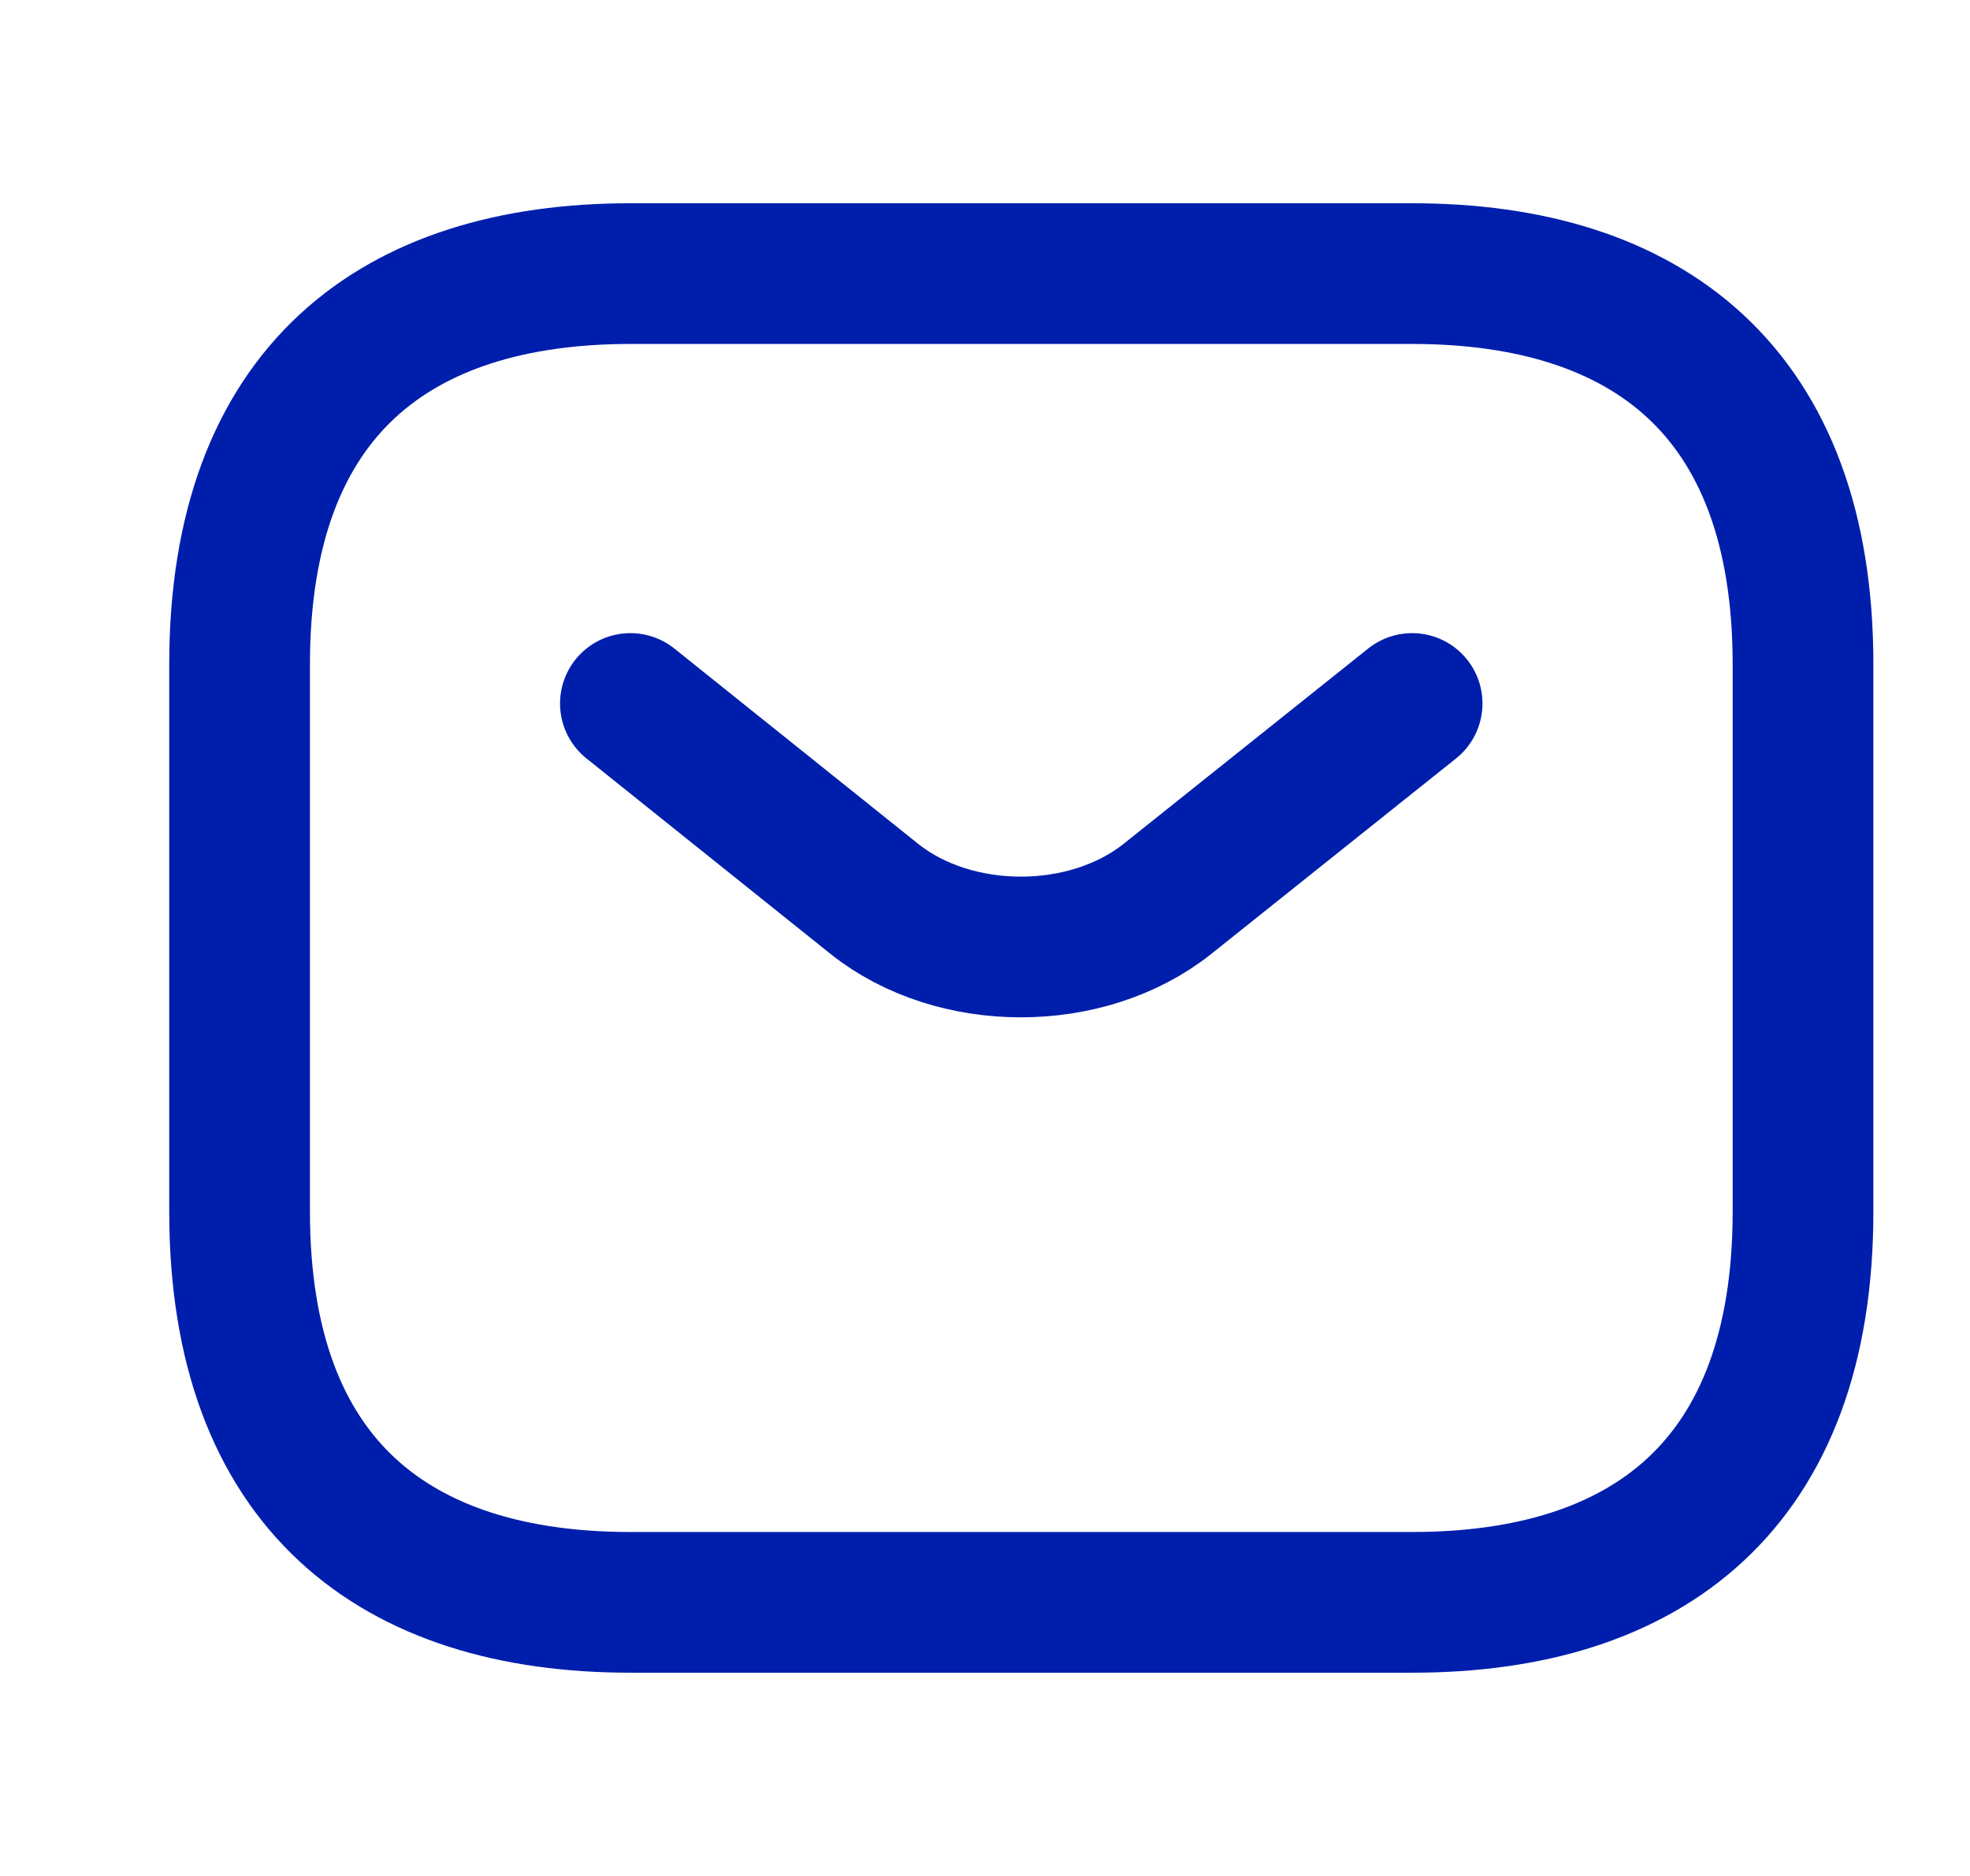 <svg width="21" height="20" viewBox="0 0 21 20" fill="none" xmlns="http://www.w3.org/2000/svg">
<path d="M15.054 17.083H6.72C4.22 17.083 2.554 15.833 2.554 12.917V7.083C2.554 4.167 4.22 2.917 6.72 2.917H15.054C17.554 2.917 19.22 4.167 19.22 7.083V12.917C19.22 15.833 17.554 17.083 15.054 17.083Z" stroke="#001EAC" stroke-width="1.5" stroke-miterlimit="10" stroke-linecap="round" stroke-linejoin="round"/>
<path d="M15.053 7.5L12.445 9.583C11.586 10.267 10.178 10.267 9.32 9.583L6.72 7.5" stroke="#001EAC" stroke-width="1.5" stroke-miterlimit="10" stroke-linecap="round" stroke-linejoin="round"/>
</svg>
